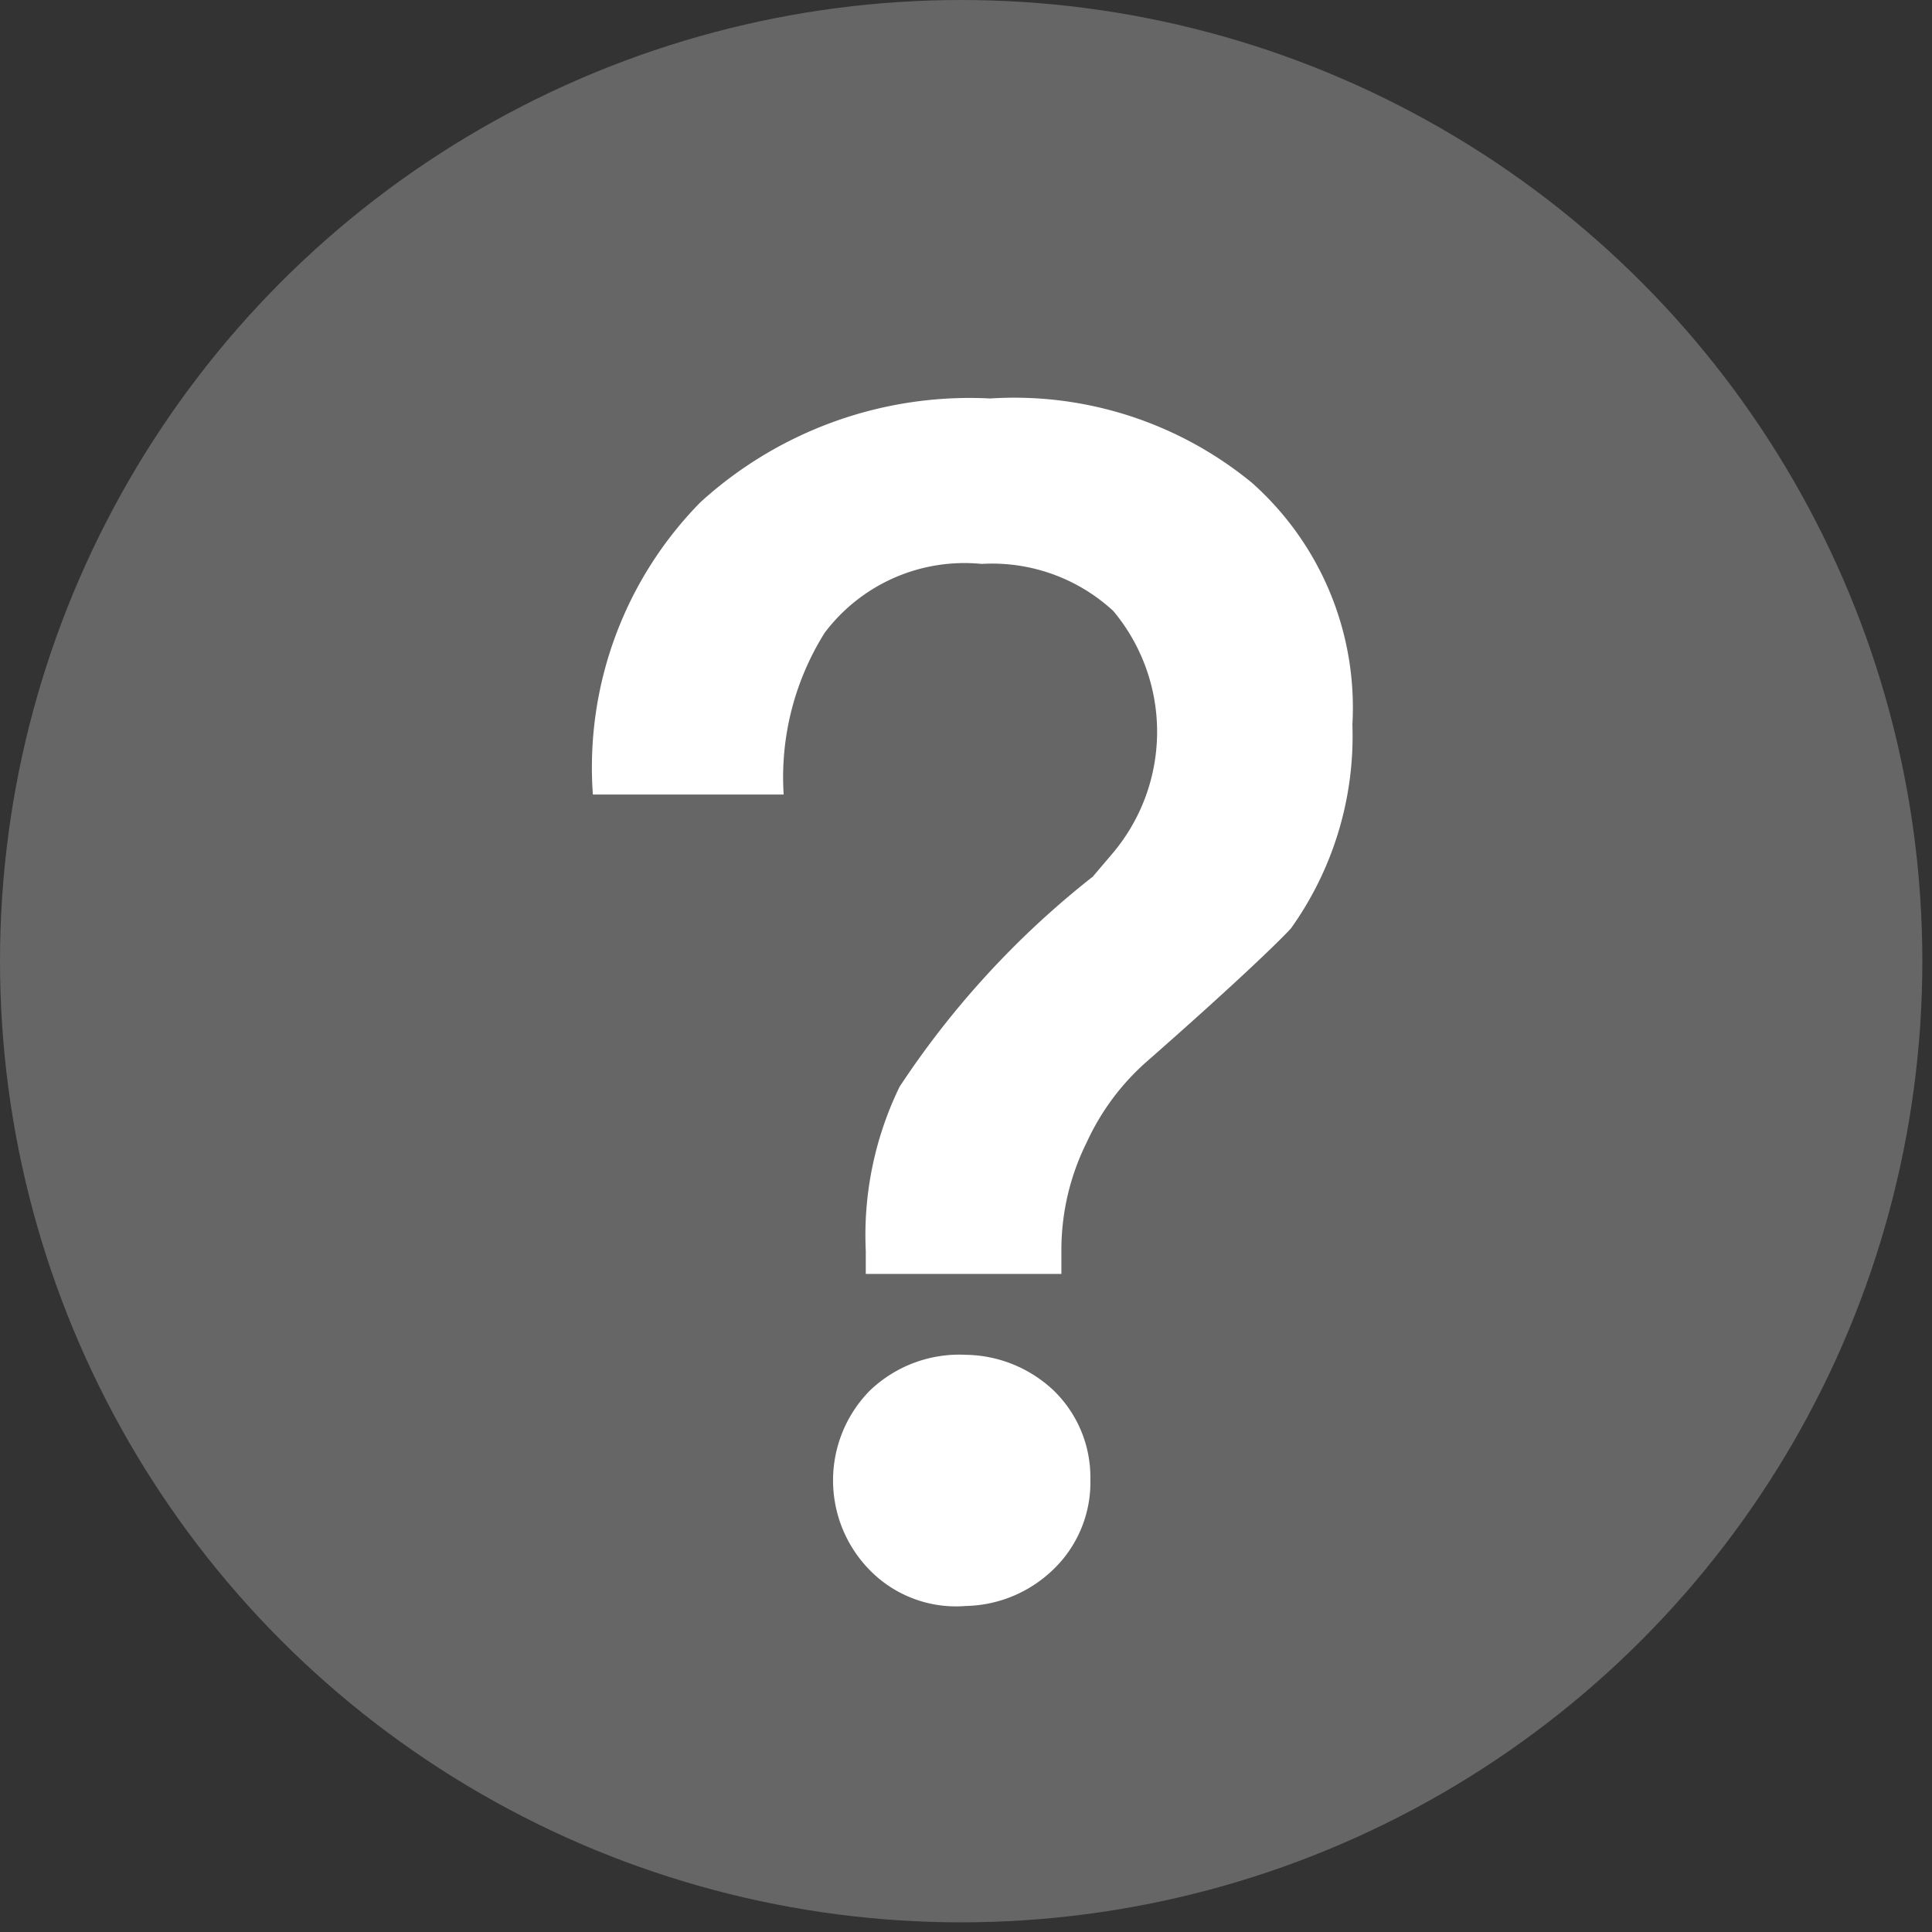 <!-- <svg
  width="16"
  height="16"
  viewBox="0 0 16 16"
> -->
<svg xmlns="http://www.w3.org/2000/svg" xmlns:xlink="http://www.w3.org/1999/xlink" viewBox="0 0 16 16">
  <rect x="0" y="0" width="16" height="16" fill="#333333" stroke="none"/>
  <circle style="fill:#666;" cx="7.96" cy="7.96" r="7.96"></circle>
  <path style="fill:#fff;" d="M10.37,4a2.49,2.49,0,0,1,.83,2,2.74,2.74,0,0,1-.51,1.69c-.13.14-.52.51-1.18,1.09A2,2,0,0,0,9,9.46a2,2,0,0,0-.21.9v.19H7.17v-.19A2.81,2.81,0,0,1,7.45,9a7.37,7.37,0,0,1,1.6-1.74l.17-.2a1.56,1.56,0,0,0,0-2,1.48,1.48,0,0,0-1.09-.39,1.45,1.45,0,0,0-1.3.57,2.25,2.25,0,0,0-.34,1.34H4.91A3.13,3.13,0,0,1,5.8,4.16,3.31,3.31,0,0,1,8.2,3.3,3.1,3.1,0,0,1,10.37,4ZM8.72,11.51a1,1,0,0,1,.31.74,1,1,0,0,1-.32.76A1.07,1.07,0,0,1,8,13.3,1,1,0,0,1,7.2,13a1.06,1.06,0,0,1,0-1.48A1.07,1.07,0,0,1,8,11.22,1.08,1.08,0,0,1,8.72,11.51Z"></path>
</svg>